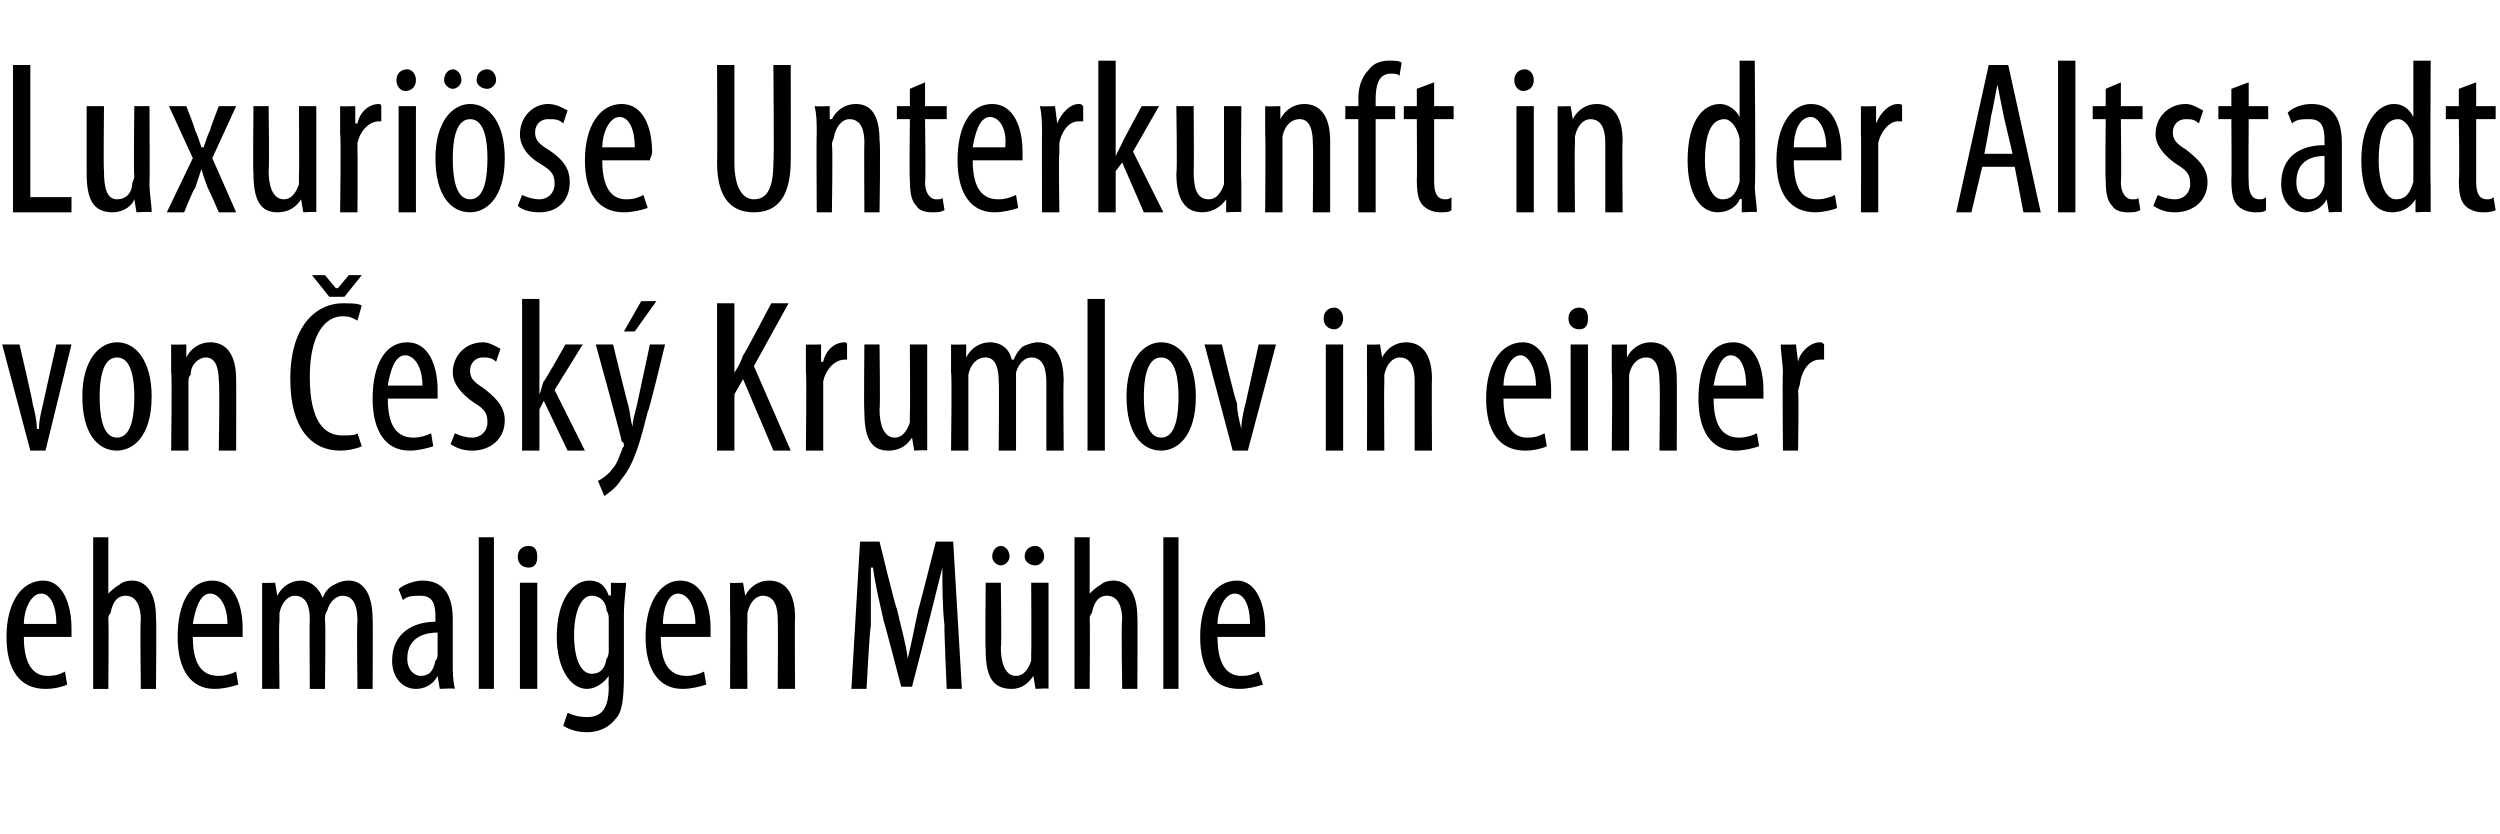 <?xml version="1.0" standalone="no"?><!DOCTYPE svg PUBLIC "-//W3C//DTD SVG 1.1//EN" "http://www.w3.org/Graphics/SVG/1.1/DTD/svg11.dtd"><svg xmlns="http://www.w3.org/2000/svg" version="1.1" width="115.4px" height="38.5px" viewBox="0 0 115.4 38.5"><desc>Luxuri se Unterkunft in der Altstadt von esk Krumlov in einer ehemaligen M hle</desc><defs/><g id="Polygon221846"><path d="m1.1 29.4c0 1.5.6 1.8 1.1 1.8c.4 0 .6-.1.8-.2l.1.6c-.2.1-.6.2-1 .2c-1.2 0-1.8-.9-1.8-2.4c0-1.6.7-2.6 1.7-2.6c.9 0 1.3 1.1 1.3 2.2v.4H1.1zm1.5-.6c0-.9-.3-1.4-.7-1.4c-.5 0-.8.8-.8 1.4h1.5zm1.7-4h.7v2.6s.05.05 0 0c.1-.1.3-.3.5-.4c.1-.1.3-.2.6-.2c.6 0 1.1.5 1.1 1.7c.03.05 0 3.3 0 3.3h-.7s-.04-3.16 0-3.2c0-.6-.2-1.1-.7-1.1c-.4 0-.6.3-.7.8c-.1.1-.1.2-.1.3c.03.03 0 3.2 0 3.2h-.7v-7zm4.6 4.6c0 1.5.6 1.8 1.2 1.8c.3 0 .6-.1.8-.2l.1.6c-.3.1-.7.2-1.1.2c-1.1 0-1.7-.9-1.7-2.4c0-1.6.6-2.6 1.6-2.6c1 0 1.4 1.1 1.4 2.2v.4H8.9zm1.6-.6c0-.9-.4-1.4-.8-1.4c-.5 0-.7.8-.8 1.4h1.6zm1.6-.6v-1.3c-.04.02.6 0 .6 0l.1.6s-.01.02 0 0c.2-.4.6-.7 1.1-.7c.4 0 .8.3 1 .8c.1-.3.3-.5.5-.6c.2-.1.4-.2.7-.2c.6 0 1.1.5 1.1 1.8c.02-.04 0 3.2 0 3.2h-.7s-.04-3.07 0-3.1c0-.6-.1-1.2-.7-1.2c-.3 0-.6.3-.7.7c-.1.1-.1.3-.1.4c.04.05 0 3.2 0 3.2h-.7s-.02-3.21 0-3.2c0-.5-.1-1.1-.7-1.1c-.3 0-.6.3-.7.8v.4c-.04-.01 0 3.1 0 3.1h-.8v-3.6zm8.8 2.5c0 .3 0 .7.1 1.1c-.04-.04-.7 0-.7 0l-.1-.6s-.01.05 0 0c-.2.4-.6.6-1 .6c-.6 0-1.1-.5-1.1-1.3c0-1.3 1-1.8 2-1.8v-.2c0-.6-.1-1-.7-1c-.3 0-.6 0-.8.2l-.2-.5c.2-.2.7-.4 1.1-.4c1 0 1.4.7 1.4 1.8v2.1zm-.7-1.5c-.4 0-1.4.1-1.4 1.2c0 .6.4.8.6.8c.4 0 .6-.2.7-.7c.1-.1.1-.2.1-.3v-1zm1.9-4.4h.7v7h-.7v-7zm1.9 7v-4.9h.8v4.9h-.8zm.8-6.1c0 .3-.1.5-.4.5c-.3 0-.5-.2-.5-.5c0-.3.2-.5.5-.5c.3 0 .4.2.4.5zm4 5.4c0 1.3-.1 1.8-.4 2.1c-.3.4-.8.6-1.3.6c-.4 0-.8-.1-1.1-.3l.2-.6c.2.1.5.2.9.2c.6 0 1-.3 1-1.4c-.02-.04 0-.5 0-.5c0 0-.04-.03 0 0c-.2.3-.6.6-1 .6c-.8 0-1.4-1-1.4-2.4c0-1.8.8-2.6 1.5-2.6c.6 0 .8.4.9.7c.04-.04.1 0 .1 0v-.6s.68.02.7 0c0 .3-.1.8-.1 1.5v2.7zm-.7-2.5c0-.1 0-.3-.1-.4c0-.3-.2-.7-.7-.7c-.5 0-.8.8-.8 1.8c0 1.3.4 1.8.8 1.8c.3 0 .6-.1.7-.7c.1-.1.1-.3.1-.4v-1.4zm2.4.8c0 1.5.6 1.8 1.2 1.8c.3 0 .6-.1.8-.2l.1.6c-.3.1-.7.2-1.1.2c-1.1 0-1.7-.9-1.7-2.4c0-1.6.7-2.6 1.6-2.6c1 0 1.4 1.1 1.4 2.2v.4h-2.3zm1.6-.6c0-.9-.4-1.4-.8-1.4c-.5 0-.7.8-.7 1.4h1.5zm1.6-.6v-1.3c-.02.02.6 0 .6 0l.1.6s0 .01 0 0c.2-.4.6-.7 1.1-.7c.7 0 1.2.5 1.2 1.7c-.02.01 0 3.3 0 3.3h-.8s.02-3.15 0-3.2c0-.5-.1-1.1-.7-1.1c-.3 0-.6.3-.7.8v.4c-.02.02 0 3.1 0 3.1h-.8s.02-3.63 0-3.6zm9.9.7c-.1-.9-.1-1.9-.1-2.7l-.6 2.4l-.8 3.1h-.5s-.78-3.01-.8-3c-.2-.9-.4-1.7-.5-2.5h-.1v2.7c-.05.01-.2 2.9-.2 2.9h-.7l.4-6.8h.9s.75 3.1.8 3.1c.2.9.4 1.5.5 2.3c.2-.8.3-1.4.5-2.3c.02 0 .8-3.1.8-3.1h.8l.4 6.8h-.7s-.13-2.94-.1-2.9zm4.8 1.5v1.4c.03-.04-.6 0-.6 0l-.1-.6s-.02.05 0 0c-.2.3-.5.6-1 .6c-.9 0-1.2-.6-1.2-1.8c-.03-.02 0-3.1 0-3.1h.7s.04 2.97 0 3c0 .7.2 1.3.7 1.3c.4 0 .6-.4.7-.7v-.4c.02.01 0-3.2 0-3.2h.8v3.5zm-2.6-4.7c0-.3.2-.5.4-.5c.2 0 .4.2.4.5c0 .2-.2.4-.4.4c-.2 0-.4-.2-.4-.4zm1.5 0c0-.3.2-.5.5-.5c.2 0 .4.2.4.5c0 .2-.2.4-.4.4c-.3 0-.5-.2-.5-.4zm2.3-.9h.7v2.6s.04.05 0 0c.1-.1.3-.3.5-.4c.1-.1.3-.2.6-.2c.6 0 1.1.5 1.1 1.7c.02.05 0 3.3 0 3.3h-.7s-.05-3.16 0-3.2c0-.6-.2-1.1-.7-1.1c-.4 0-.6.3-.7.8c-.1.1-.1.2-.1.3c.02.03 0 3.2 0 3.2h-.7v-7zm4.1 0h.7v7h-.7v-7zm2.5 4.6c0 1.5.6 1.8 1.1 1.8c.4 0 .6-.1.8-.2l.2.6c-.3.1-.7.2-1.1.2c-1.2 0-1.8-.9-1.8-2.4c0-1.6.7-2.6 1.7-2.6c.9 0 1.3 1.1 1.3 2.2v.4h-2.2zm1.5-.6c0-.9-.3-1.4-.7-1.4c-.5 0-.8.8-.8 1.4h1.5z" stroke="none" fill="#000"/></g><g id="Polygon221845"><path d="m.9 15.9s.64 2.74.6 2.7c.1.4.2.8.2 1.2h.1c0-.4.1-.8.2-1.2c-.02.04.6-2.7.6-2.7h.7l-1.2 4.9h-.7L.1 15.9h.8zM7 18.3c0 1.9-.9 2.5-1.6 2.5c-.9 0-1.6-.8-1.6-2.5c0-1.7.8-2.5 1.6-2.5c.9 0 1.6.9 1.6 2.5zm-2.4 0c0 .8.1 1.9.8 1.9c.7 0 .8-1.1.8-1.9c0-.7-.1-1.8-.8-1.8c-.7 0-.8 1.1-.8 1.8zm3.3-1.1v-1.3c.01.02.7 0 .7 0v.6s.03.01 0 0c.2-.4.6-.7 1.1-.7c.7 0 1.2.5 1.2 1.7c.01.01 0 3.3 0 3.3h-.8s.05-3.15 0-3.2c0-.5-.1-1.1-.6-1.1c-.3 0-.7.3-.7.8c-.1.1-.1.2-.1.4v3.1h-.8s.05-3.63 0-3.6zm8.8 3.4c-.2.1-.6.2-1 .2c-1.3 0-2.3-1-2.3-3.3c0-2.7 1.4-3.5 2.4-3.5c.4 0 .7 0 .9.1l-.2.7c-.2-.1-.3-.2-.7-.2c-.7 0-1.5.7-1.5 2.8c0 2.1.7 2.7 1.5 2.7c.3 0 .6 0 .7-.1l.2.6zm-1.5-6.9l-.8-1h.6l.5.6h.1l.5-.6h.6l-.8 1h-.7zm2.7 4.7c0 1.5.6 1.8 1.2 1.8c.3 0 .6-.1.8-.2l.1.6c-.3.1-.7.2-1.1.2c-1.1 0-1.7-.9-1.7-2.4c0-1.6.6-2.6 1.6-2.6c1 0 1.4 1.1 1.4 2.2v.4h-2.3zm1.6-.6c0-.9-.4-1.4-.8-1.4c-.5 0-.7.8-.8 1.4h1.6zM21 20c.2.1.5.2.8.2c.4 0 .7-.3.7-.7c0-.4-.1-.6-.6-.9c-.6-.4-1-.9-1-1.4c0-.8.6-1.4 1.4-1.4c.3 0 .6.2.8.3l-.2.6c-.2-.2-.4-.2-.6-.2c-.4 0-.6.3-.6.6c0 .3.1.5.6.8c.5.4 1 .8 1 1.5c0 .9-.7 1.4-1.5 1.4c-.4 0-.7-.1-1-.3l.2-.5zm3.9-1.8s-.03-.03 0 0c.1-.2.1-.4.2-.6c.03.03 1-1.7 1-1.7h.8L25.6 18l1.4 2.8h-.8l-1.1-2.3l-.2.4v1.9h-.8v-7h.8v4.4zm3.4-2.3s.68 2.8.7 2.8c.1.4.1.7.2 1c0-.3.1-.6.2-1l.6-2.8h.7s-.75 3.13-.8 3.1c-.3 1.2-.6 2.4-1.2 3.1c-.3.5-.7.7-.8.8l-.3-.7c.2-.1.5-.3.7-.6c.2-.2.3-.6.4-.8c0-.1.1-.2.1-.2c0-.1 0-.2-.1-.2c.04-.02-1.2-4.5-1.2-4.5h.8zm2-2l-1 1.4h-.5l.8-1.4h.7zm2.8.1h.8v3.2s.02.02 0 0c.2-.3.3-.5.4-.8c.04.01 1.3-2.4 1.3-2.4h.8l-1.6 2.9l1.7 3.9h-.8l-1.4-3.3l-.4.7v2.6h-.8V14zm4.1 3.2v-1.3c0 .02.7 0 .7 0v.8h.1c.1-.5.5-.9 1-.9c0 0 .1 0 .1.1v.7h-.1c-.5 0-.9.5-1 1v3.2h-.8s.04-3.63 0-3.6zm5.6 2.2v1.4c.03-.04-.6 0-.6 0l-.1-.6s-.02.05 0 0c-.2.3-.5.6-1.1.6c-.8 0-1.1-.6-1.1-1.8c-.03-.02 0-3.1 0-3.1h.7s.04 2.97 0 3c0 .7.2 1.3.7 1.3c.4 0 .6-.4.7-.7v-.4c.02.01 0-3.2 0-3.2h.8v3.5zm1.1-2.2v-1.3c.01.02.7 0 .7 0v.6s.04.02 0 0c.2-.4.6-.7 1.1-.7c.5 0 .9.3 1 .8h.1c.1-.3.3-.5.4-.6c.2-.1.5-.2.7-.2c.7 0 1.2.5 1.2 1.8c-.03-.04 0 3.2 0 3.2h-.8v-3.1c0-.6-.1-1.2-.7-1.2c-.3 0-.6.3-.7.7v3.6h-.8s.03-3.21 0-3.2c0-.5-.1-1.1-.6-1.1c-.4 0-.7.3-.8.8v3.5h-.8s.05-3.63 0-3.6zm6.3-3.4h.8v7h-.8v-7zm5 4.5c0 1.9-.9 2.5-1.6 2.5c-.9 0-1.6-.8-1.6-2.5c0-1.7.8-2.5 1.6-2.5c.9 0 1.6.9 1.6 2.5zm-2.4 0c0 .8.1 1.9.8 1.9c.7 0 .8-1.1.8-1.9c0-.7-.1-1.8-.8-1.8c-.7 0-.8 1.1-.8 1.8zm3.6-2.4s.65 2.74.7 2.7c0 .4.1.8.2 1.2c0-.4.1-.8.2-1.2l.6-2.7h.8l-1.3 4.9h-.7l-1.3-4.9h.8zm4.8 4.9v-4.9h.8v4.9h-.8zm.8-6.1c0 .3-.2.5-.4.5c-.3 0-.5-.2-.5-.5c0-.3.2-.5.5-.5c.2 0 .4.2.4.5zm1.1 2.5v-1.3c-.03.02.6 0 .6 0l.1.6s0 .01 0 0c.2-.4.6-.7 1.1-.7c.7 0 1.2.5 1.2 1.7c-.02.01 0 3.3 0 3.3h-.8v-3.2c0-.5-.1-1.1-.7-1.1c-.3 0-.6.3-.7.8v.4c-.02.02 0 3.1 0 3.1h-.8s.01-3.63 0-3.6zm6.3 1.2c0 1.5.6 1.8 1.1 1.8c.4 0 .6-.1.8-.2l.1.6c-.2.1-.6.2-1 .2c-1.2 0-1.8-.9-1.8-2.4c0-1.6.7-2.6 1.7-2.6c.9 0 1.3 1.1 1.3 2.2v.4h-2.2zm1.5-.6c0-.9-.4-1.4-.7-1.4c-.5 0-.8.8-.8 1.4h1.5zm1.6 3v-4.9h.8v4.9h-.8zm.8-6.1c0 .3-.1.5-.4.5c-.3 0-.5-.2-.5-.5c0-.3.2-.5.5-.5c.3 0 .4.2.4.5zm1.1 2.5v-1.3c0 .02.7 0 .7 0v.6s.03.01 0 0c.2-.4.6-.7 1.1-.7c.7 0 1.2.5 1.2 1.7c.01.01 0 3.3 0 3.3h-.8s.04-3.15 0-3.2c0-.5-.1-1.1-.6-1.1c-.4 0-.7.3-.8.8v3.5h-.8s.04-3.63 0-3.6zm4.7 1.2c0 1.5.6 1.8 1.2 1.8c.3 0 .6-.1.8-.2l.1.6c-.3.1-.7.2-1.1.2c-1.1 0-1.7-.9-1.7-2.4c0-1.6.6-2.6 1.6-2.6c1 0 1.4 1.1 1.4 2.2v.4h-2.3zm1.5-.6c0-.9-.3-1.4-.7-1.4c-.5 0-.7.8-.8 1.4h1.5zm1.7-.6c0-.4-.1-.9-.1-1.3c.03.02.7 0 .7 0l.1.8s-.02-.01 0 0c.1-.5.6-.9 1-.9c.1 0 .1 0 .2.1v.7h-.2c-.5 0-.8.5-.9 1c0 .2-.1.3-.1.5c.04-.02 0 2.7 0 2.7h-.7s-.03-3.63 0-3.6z" stroke="none" fill="#000"/></g><g id="Polygon221844"><path d="m.6 3h.8v6.1h1.9v.7H.6V3zm6.3 5.4c0 .6.1 1 .1 1.4c-.04-.04-.7 0-.7 0l-.1-.6s.02.05 0 0c-.1.3-.5.6-1 .6C4.3 9.8 4 9.2 4 8V4.9h.8s-.03 2.97 0 3c0 .7.1 1.3.6 1.3c.5 0 .7-.4.7-.7c0-.1.1-.2.1-.4c-.04.01 0-3.2 0-3.2h.7s.02 3.54 0 3.5zm1.7-3.5S9.02 5.96 9 6c.1.2.2.5.3.8h.1c.1-.3.2-.6.3-.8c-.01-.04.4-1.1.4-1.1h.8L9.8 7.3l1.1 2.5h-.8s-.49-1.14-.5-1.1c-.1-.3-.2-.5-.3-.9l-.3.9c-.05-.03-.5 1.1-.5 1.1h-.8l1.2-2.5l-1.1-2.4h.8zm6 3.5v1.4c.03-.04-.6 0-.6 0l-.1-.6s-.02.05 0 0c-.2.3-.5.6-1.1.6c-.8 0-1.1-.6-1.1-1.8c-.03-.02 0-3.1 0-3.1h.7s.04 2.97 0 3c0 .7.2 1.3.7 1.3c.4 0 .6-.4.7-.7v-.4c.02.01 0-3.2 0-3.2h.8v3.5zm1.1-2.2V4.9c.01.02.7 0 .7 0v.8h.1c.1-.5.5-.9 1-.9c0 0 .1 0 .1.1v.7h-.1c-.5 0-.9.5-1 1v.5c.02-.02 0 2.7 0 2.7h-.8s.05-3.63 0-3.6zm2.7 3.6V4.9h.8v4.9h-.8zm.8-6.1c0 .3-.2.5-.5.5c-.2 0-.4-.2-.4-.5c0-.3.2-.5.5-.5c.2 0 .4.2.4.5zm4.1 3.6c0 1.9-.9 2.5-1.6 2.5c-.9 0-1.6-.8-1.6-2.5c0-1.7.8-2.5 1.6-2.5c.9 0 1.6.9 1.6 2.5zm-2.4 0c0 .8.1 1.9.8 1.9c.7 0 .8-1.1.8-1.9c0-.7-.1-1.8-.8-1.8c-.7 0-.8 1.1-.8 1.8zm-.4-3.6c0-.3.2-.5.4-.5c.2 0 .4.2.4.5c0 .2-.2.4-.4.4c-.2 0-.4-.2-.4-.4zm1.5 0c0-.3.2-.5.5-.5c.2 0 .4.2.4.5c0 .2-.2.4-.4.4c-.3 0-.5-.2-.5-.4zM24.1 9c.2.1.5.2.8.2c.4 0 .7-.3.7-.7c0-.4-.1-.6-.6-.9c-.7-.4-1-.9-1-1.4c0-.8.6-1.4 1.3-1.4c.4 0 .7.2.9.3l-.2.6c-.2-.2-.4-.2-.7-.2c-.4 0-.6.3-.6.6c0 .3.1.5.6.8c.6.4 1 .8 1 1.5c0 .9-.6 1.4-1.4 1.4c-.4 0-.8-.1-1-.3l.2-.5zm3.7-1.6c0 1.5.6 1.8 1.1 1.8c.4 0 .6-.1.8-.2l.2.6c-.3.1-.7.2-1.1.2c-1.2 0-1.8-.9-1.8-2.4c0-1.6.7-2.6 1.7-2.6c1 0 1.4 1.1 1.4 2.2c0 .2-.1.3-.1.4h-2.2zm1.5-.6c0-.9-.3-1.4-.7-1.4c-.5 0-.8.8-.8 1.4h1.5zM33.9 3v4.5c0 1.2.4 1.7.9 1.7c.6 0 .9-.5.9-1.7c.04.04 0-4.5 0-4.5h.8s.01 4.42 0 4.4c0 1.8-.7 2.4-1.7 2.4c-1 0-1.7-.6-1.7-2.3c.02.01 0-4.5 0-4.5h.8zm3.8 3.2c0-.6 0-.9-.1-1.3c.04.02.7 0 .7 0v.6h.1c.2-.4.6-.7 1.1-.7c.7 0 1.1.5 1.1 1.7c.05.01 0 3.3 0 3.3h-.7s-.02-3.15 0-3.2c0-.5-.1-1.1-.7-1.1c-.3 0-.6.3-.7.8c0 .1-.1.2-.1.4c.05.02 0 3.1 0 3.1h-.7s-.02-3.63 0-3.6zm5-2.4v1.1h1v.6h-1s.04 2.88 0 2.9c0 .6.3.8.5.8c.2 0 .3 0 .3-.1l.1.6c-.2.1-.3.1-.6.1c-.3 0-.6-.1-.7-.3c-.2-.2-.3-.5-.3-1.2c-.03.01 0-2.8 0-2.8h-.6v-.6h.6v-.8l.7-.3zm2.2 3.6c0 1.5.6 1.8 1.2 1.8c.3 0 .6-.1.8-.2l.1.6c-.3.1-.7.2-1.1.2c-1.1 0-1.7-.9-1.7-2.4c0-1.6.6-2.6 1.6-2.6c1 0 1.4 1.1 1.4 2.2v.4h-2.3zm1.5-.6c.1-.9-.3-1.4-.7-1.4c-.5 0-.7.8-.8 1.4h1.5zm1.7-.6c0-.4 0-.9-.1-1.3c.05.02.7 0 .7 0l.1.8s0-.01 0 0c.2-.5.6-.9 1-.9c.1 0 .1 0 .2.1v.7h-.2c-.5 0-.8.5-.9 1v.5c-.04-.02 0 2.7 0 2.7h-.8s-.01-3.63 0-3.6zm3.4 1s0-.03 0 0l.3-.6c-.04.03.9-1.7.9-1.7h.8L52.3 7l1.4 2.8h-.9l-1-2.3l-.3.4v1.9h-.8v-7h.8v4.4zm5.8 1.2v1.4c.01-.04-.7 0-.7 0v-.6s-.04.05 0 0c-.2.3-.6.6-1.1.6c-.8 0-1.2-.6-1.2-1.8c.05-.02 0-3.1 0-3.1h.8s.02 2.97 0 3c0 .7.1 1.3.7 1.3c.4 0 .6-.4.7-.7V4.9h.8s-.03 3.54 0 3.5zm1.1-2.2V4.9c-.01.02.7 0 .7 0v.6s.02.01 0 0c.2-.4.6-.7 1.1-.7c.7 0 1.2.5 1.2 1.7v3.3h-.8s.03-3.15 0-3.2c0-.5-.1-1.1-.6-1.1c-.4 0-.7.3-.8.8v3.5h-.8s.03-3.63 0-3.6zm4.3 3.6V5.5h-.6v-.6h.6s.02-.27 0-.3c0-.5.1-1 .5-1.4c.2-.3.6-.4.9-.4c.3 0 .5 0 .6.1l-.1.6c-.1-.1-.2-.1-.4-.1c-.6 0-.7.6-.7 1.2v.3h.9v.6h-.9v4.3h-.8zm3.5-6v1.1h.9v.6h-.9v2.9c0 .6.2.8.5.8c.1 0 .2 0 .3-.1v.6c-.1.1-.3.1-.5.1c-.3 0-.6-.1-.8-.3c-.2-.2-.3-.5-.3-1.2c.02.01 0-2.8 0-2.8h-.6v-.6h.6v-.8l.8-.3zm3.8 6V4.9h.8v4.9h-.8zm.8-6.1c0 .3-.2.5-.5.5c-.2 0-.4-.2-.4-.5c0-.3.2-.5.5-.5c.2 0 .4.2.4.5zm1.1 2.5V4.9c-.04.02.6 0 .6 0l.1.6s-.01.01 0 0c.2-.4.6-.7 1.1-.7c.7 0 1.2.5 1.2 1.7c-.03.01 0 3.3 0 3.3h-.8V6.6c0-.5-.1-1.1-.7-1.1c-.3 0-.6.3-.7.8v.4c-.03.02 0 3.1 0 3.1h-.8V6.2zM81 2.8s.05 5.8 0 5.8c0 .3.1.9.1 1.2c-.01-.04-.7 0-.7 0v-.6s-.05-.04-.1 0c-.1.3-.5.6-1 .6c-.8 0-1.4-.8-1.4-2.4c0-1.8.7-2.6 1.5-2.6c.3 0 .7.2.9.6c-.03.02 0 0 0 0V2.8h.7zm-.7 4v-.4c-.1-.5-.4-.9-.7-.9c-.7 0-.9.9-.9 1.9c0 1 .3 1.8.8 1.8c.3 0 .6-.1.8-.8V6.8zm2.5.6c0 1.5.5 1.8 1.1 1.8c.3 0 .6-.1.8-.2l.1.6c-.2.1-.7.2-1 .2c-1.2 0-1.8-.9-1.8-2.4c0-1.6.7-2.6 1.6-2.6c1 0 1.4 1.1 1.4 2.2v.4h-2.2zm1.5-.6c0-.9-.4-1.4-.7-1.4c-.6 0-.8.8-.8 1.4h1.5zm1.6-.6V4.9c-.02.02.7 0 .7 0v.8s.03-.01 0 0c.2-.5.6-.9 1-.9c.1 0 .2 0 .2.1v.7h-.2c-.4 0-.8.5-.9 1v3.2h-.8s.02-3.63 0-3.6zm5.6 1.5L91 9.8h-.7L91.8 3h.9l1.5 6.8h-.8L93 7.7h-1.5zm1.4-.6l-.4-1.7l-.3-1.5c-.1.5-.2 1.1-.3 1.5c.02.01-.3 1.7-.3 1.7h1.3zM95 2.8h.8v7h-.8v-7zm2.9 1v1.1h1v.6h-1s.03 2.88 0 2.9c0 .6.3.8.5.8c.2 0 .3 0 .3-.1l.1.6c-.2.1-.3.1-.6.1c-.3 0-.6-.1-.7-.3c-.2-.2-.3-.5-.3-1.2c-.03.01 0-2.8 0-2.8h-.6v-.6h.6v-.8l.7-.3zM99.6 9c.2.1.5.2.8.2c.4 0 .7-.3.7-.7c0-.4-.1-.6-.6-.9c-.6-.4-1-.9-1-1.4c0-.8.6-1.4 1.4-1.4c.3 0 .6.2.8.3l-.2.6c-.2-.2-.4-.2-.6-.2c-.4 0-.6.3-.6.6c0 .3.1.5.6.8c.5.4 1 .8 1 1.5c0 .9-.7 1.4-1.5 1.4c-.4 0-.7-.1-1-.3l.2-.5zm4.2-5.2v1.1h.9v.6h-.9s-.02 2.88 0 2.9c0 .6.2.8.5.8c.1 0 .2 0 .3-.1v.6c-.1.1-.3.1-.5.1c-.3 0-.6-.1-.8-.3c-.2-.2-.3-.5-.3-1.2c.02.01 0-2.8 0-2.8h-.6v-.6h.6v-.8l.8-.3zm4.3 4.9v1.1c.04-.04-.6 0-.6 0l-.1-.6s-.03.05 0 0c-.2.4-.6.6-1 .6c-.6 0-1.1-.5-1.1-1.3c0-1.3.9-1.8 2-1.8v-.2c0-.6-.1-1-.7-1c-.3 0-.6 0-.8.2l-.2-.5c.2-.2.6-.4 1.1-.4c1 0 1.4.7 1.4 1.8v2.1zm-.8-1.5c-.4 0-1.3.1-1.3 1.2c0 .6.3.8.6.8c.3 0 .6-.2.7-.7V7.2zm4.9-4.4s-.03 5.8 0 5.8v1.2c.01-.04-.7 0-.7 0v-.6s-.03-.04 0 0c-.2.3-.5.6-1.1.6c-.8 0-1.4-.8-1.4-2.4c0-1.8.8-2.6 1.5-2.6c.4 0 .7.2.9.6c-.01.02 0 0 0 0V2.8h.8zm-.8 4v-.4c-.1-.5-.4-.9-.7-.9c-.7 0-.9.9-.9 1.9c0 1 .3 1.8.8 1.8c.3 0 .6-.1.8-.8V6.8zm2.9-3v1.1h.9v.6h-.9v2.9c0 .6.2.8.5.8c.1 0 .2 0 .3-.1l.1.6c-.2.1-.4.1-.6.1c-.3 0-.6-.1-.8-.3c-.2-.2-.3-.5-.3-1.2c.04.01 0-2.8 0-2.8h-.6v-.6h.6v-.8l.8-.3z" stroke="none" fill="#000"/></g></svg>